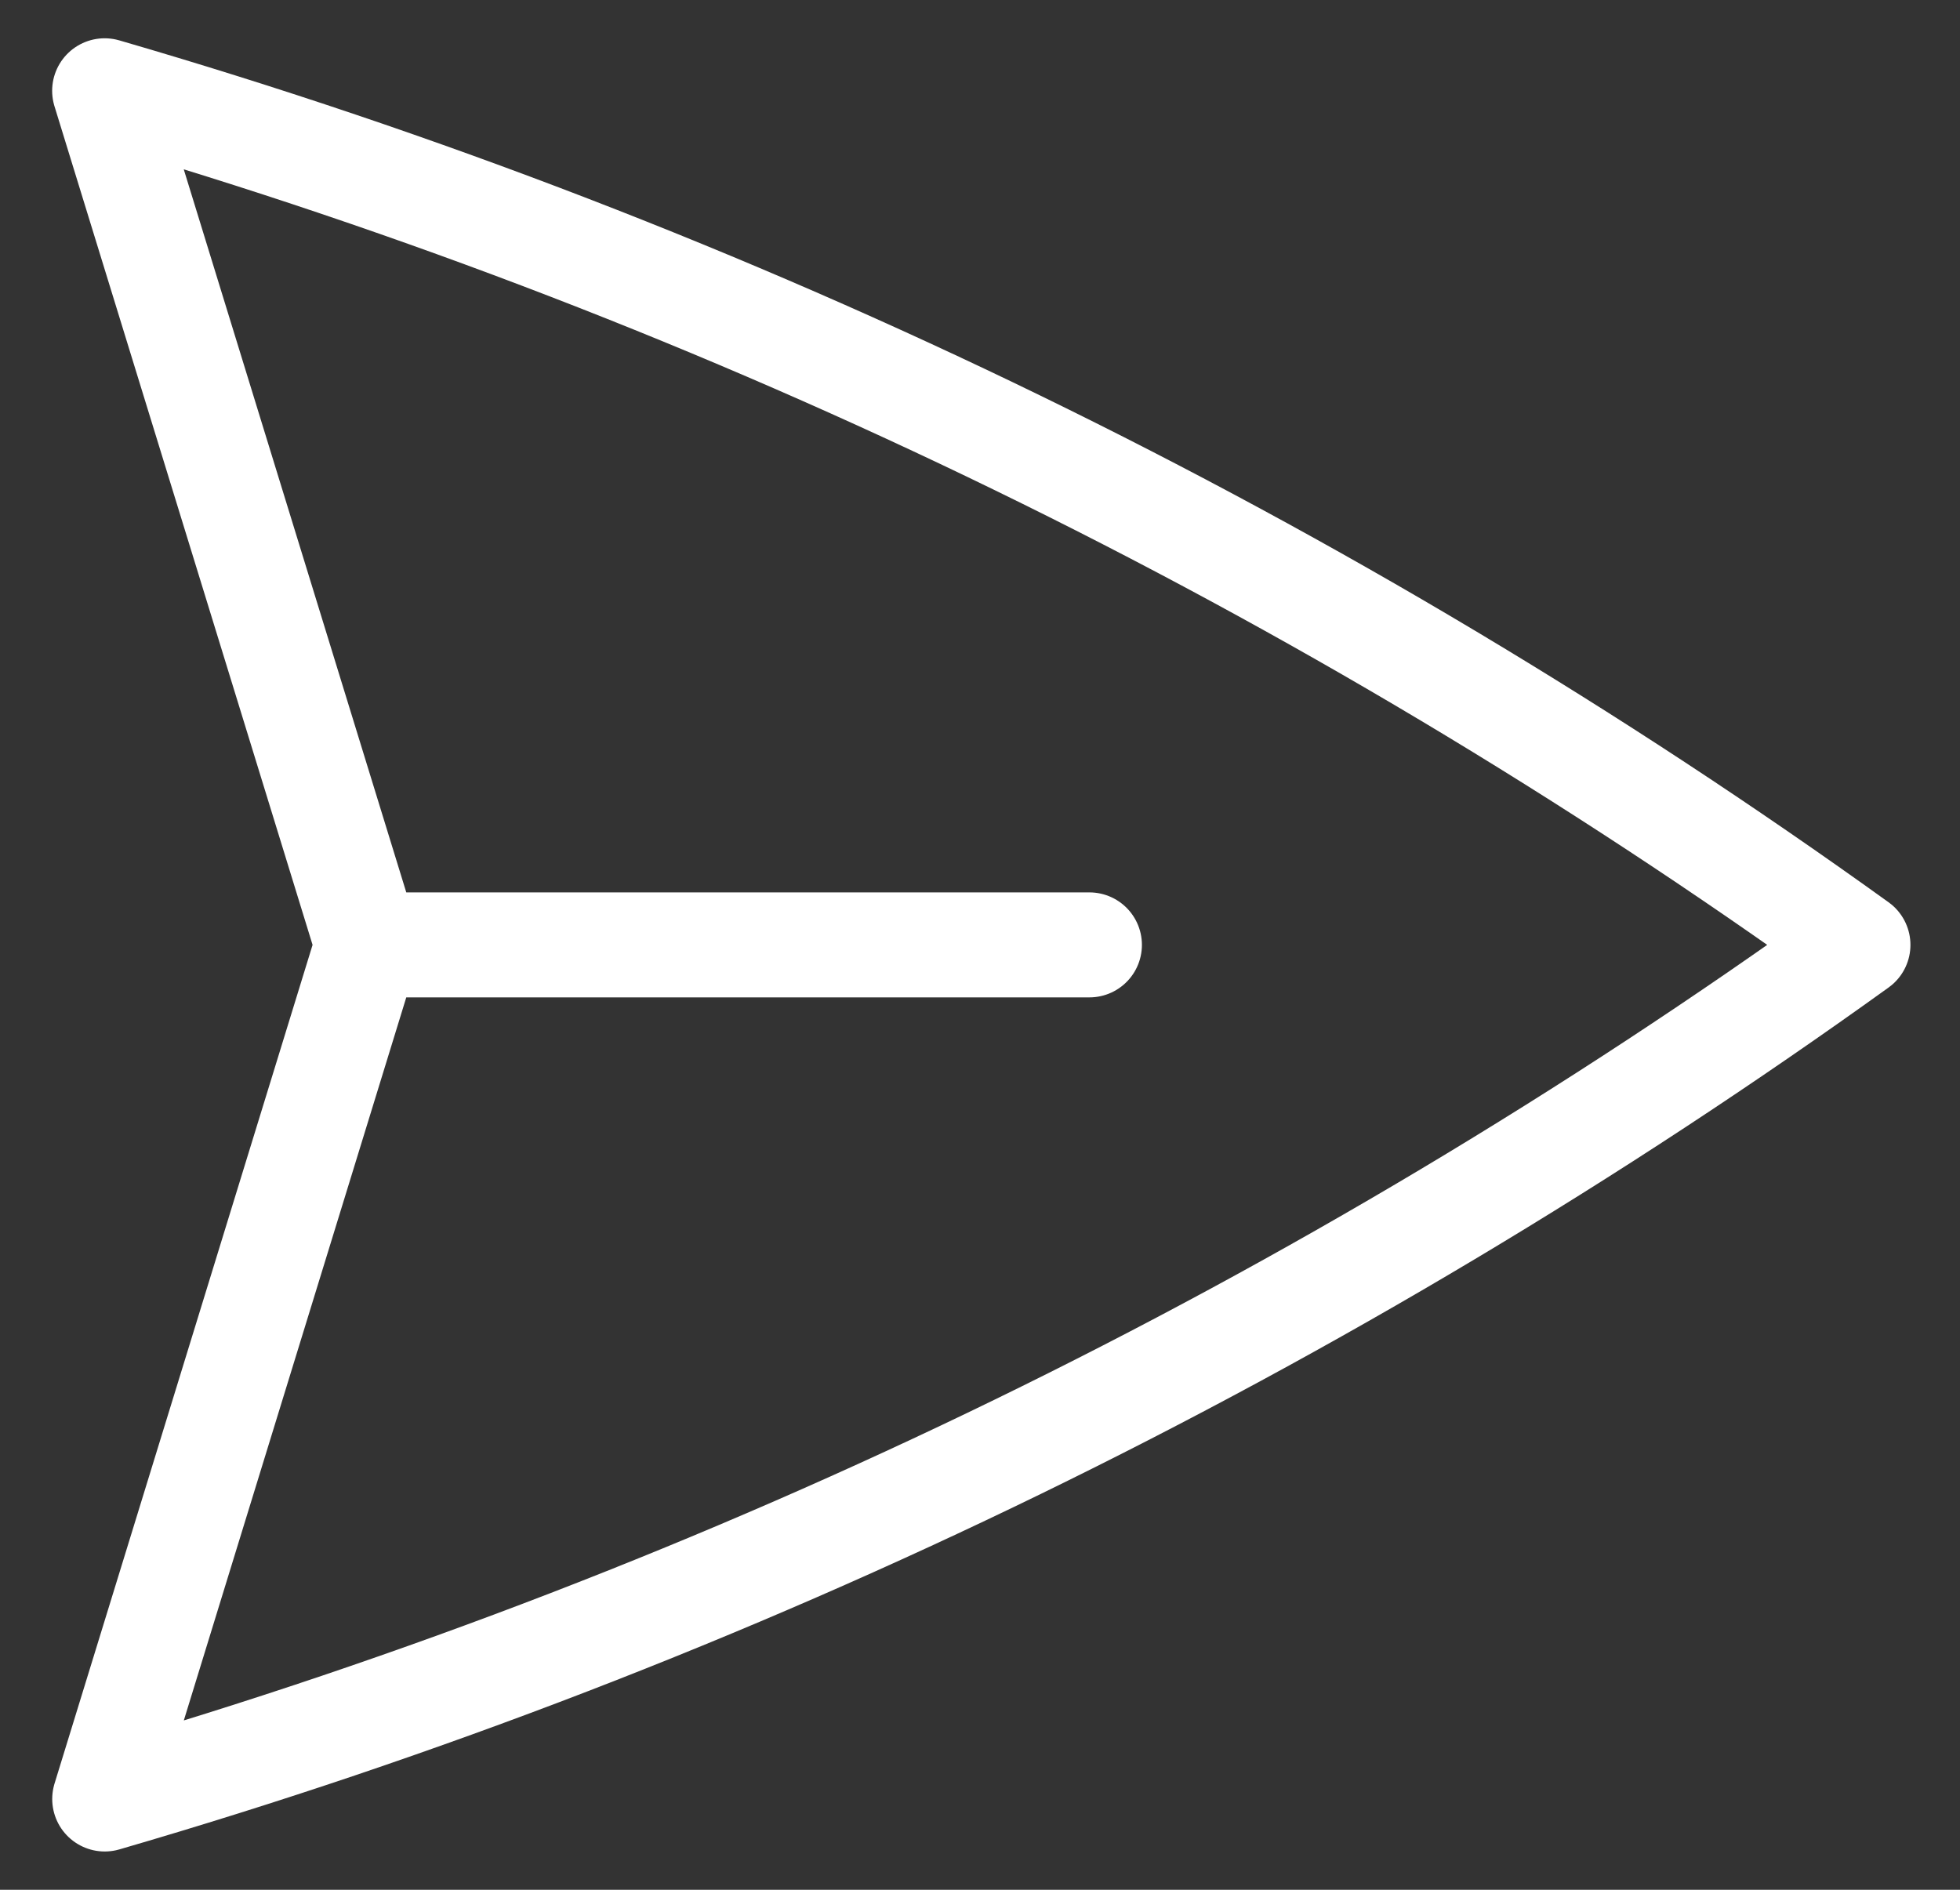 <svg width="28" height="27" viewBox="0 0 28 27" fill="none" xmlns="http://www.w3.org/2000/svg">
    <rect x="0" y="0" width="28" height="27" fill="#333333" stroke="none"/>
    <path
        d="M5.25 13.5L1.495 1.297C10.478 3.909 18.948 8.036 26.542 13.5C18.949 18.963 10.479 23.09 1.496 25.703L5.25 13.5ZM5.25 13.5H15.563"
        stroke="white" stroke-width="1.5" stroke-linecap="round" stroke-linejoin="round" />
</svg>